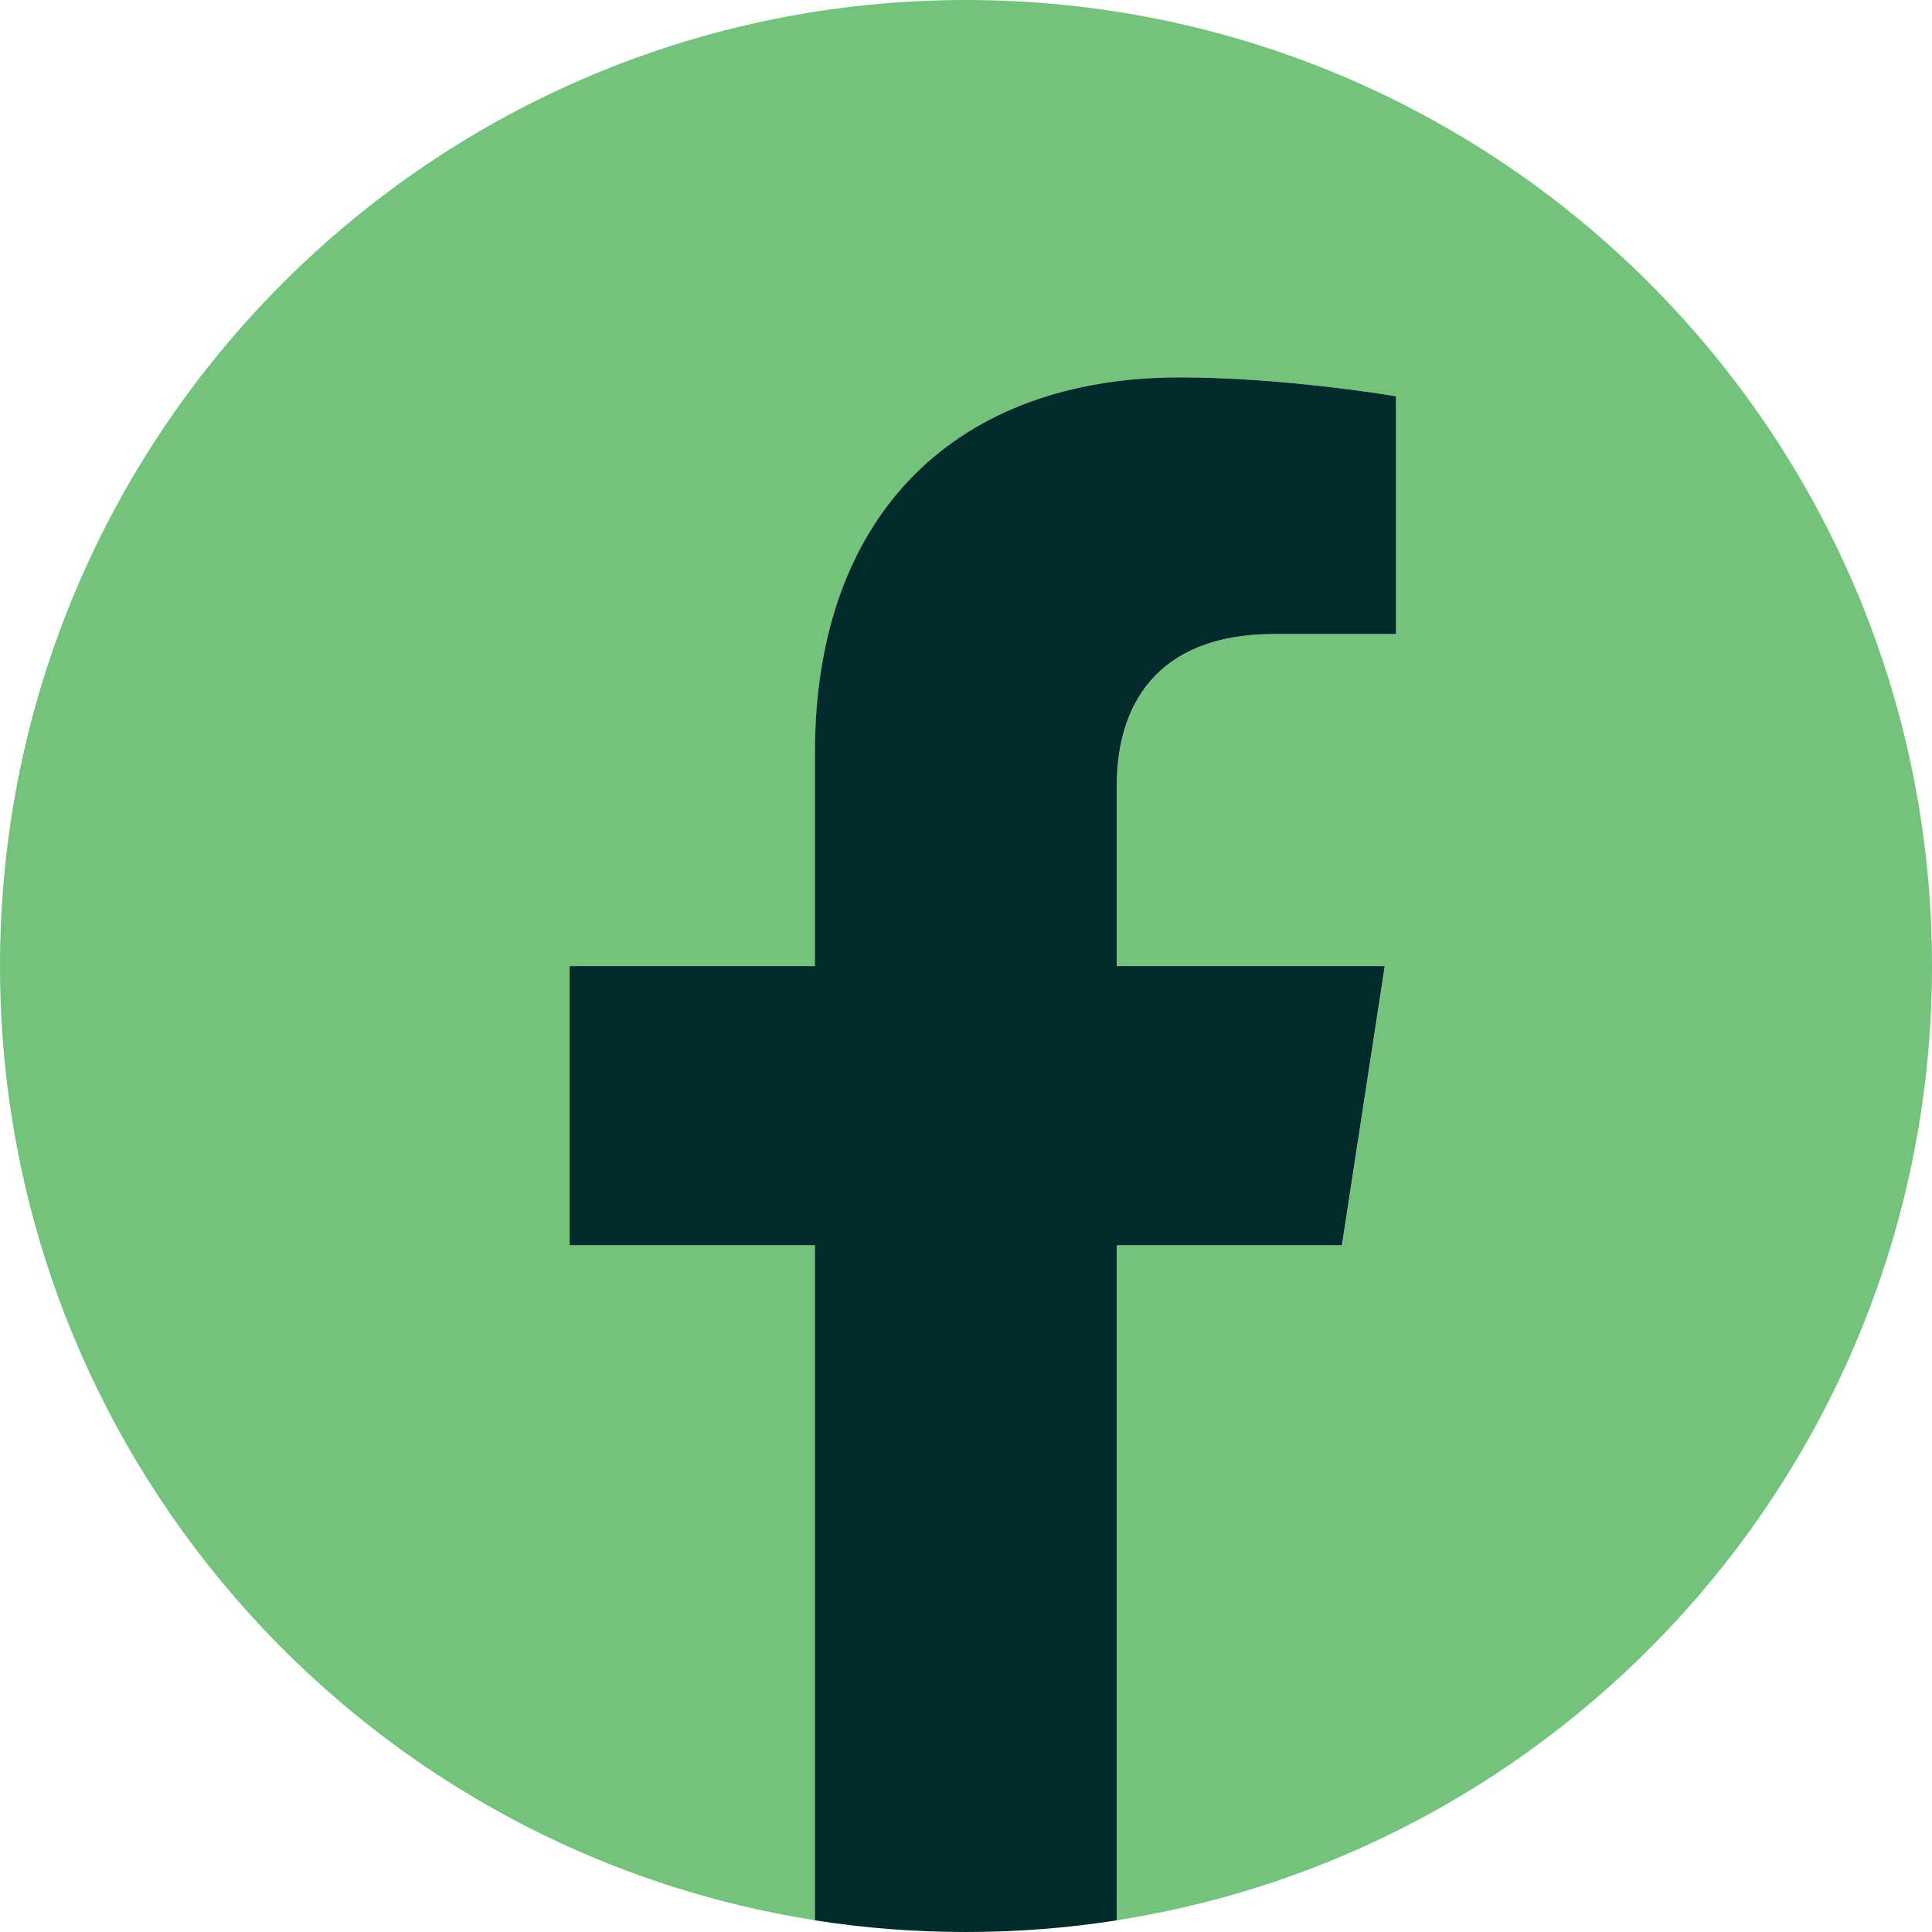 <svg width="24" height="24" viewBox="0 0 24 24" fill="none" xmlns="http://www.w3.org/2000/svg">
<g clip-path="url(#clip0_1245_1291)">
<path d="M24 12C24 5.372 18.628 0 12 0C5.372 0 0 5.372 0 12C0 17.989 4.388 22.955 10.124 23.854V15.468H7.077V12H10.124V9.356C10.124 6.348 11.916 4.688 14.658 4.688C15.972 4.688 17.344 4.923 17.344 4.923V7.876H15.831C14.341 7.876 13.876 8.8 13.876 9.749V12H17.204L16.672 15.468H13.876V23.854C19.612 22.955 24 17.989 24 12Z" fill="#73C37D"/>
<path d="M16.67 15.469L17.202 12.001H13.874V9.75C13.874 8.8 14.338 7.876 15.829 7.876H17.342V4.923C17.342 4.923 15.97 4.688 14.656 4.688C11.915 4.688 10.123 6.349 10.123 9.357V12.001H7.076V15.469H10.123V23.855C10.734 23.951 11.36 24 11.998 24C12.636 24 13.262 23.951 13.874 23.855V15.469H16.67Z" fill="#012B2A"/>
</g>
<defs>
<clipPath id="clip0_1245_1291">
<rect width="24" height="24" fill="white"/>
</clipPath>
</defs>
</svg>
